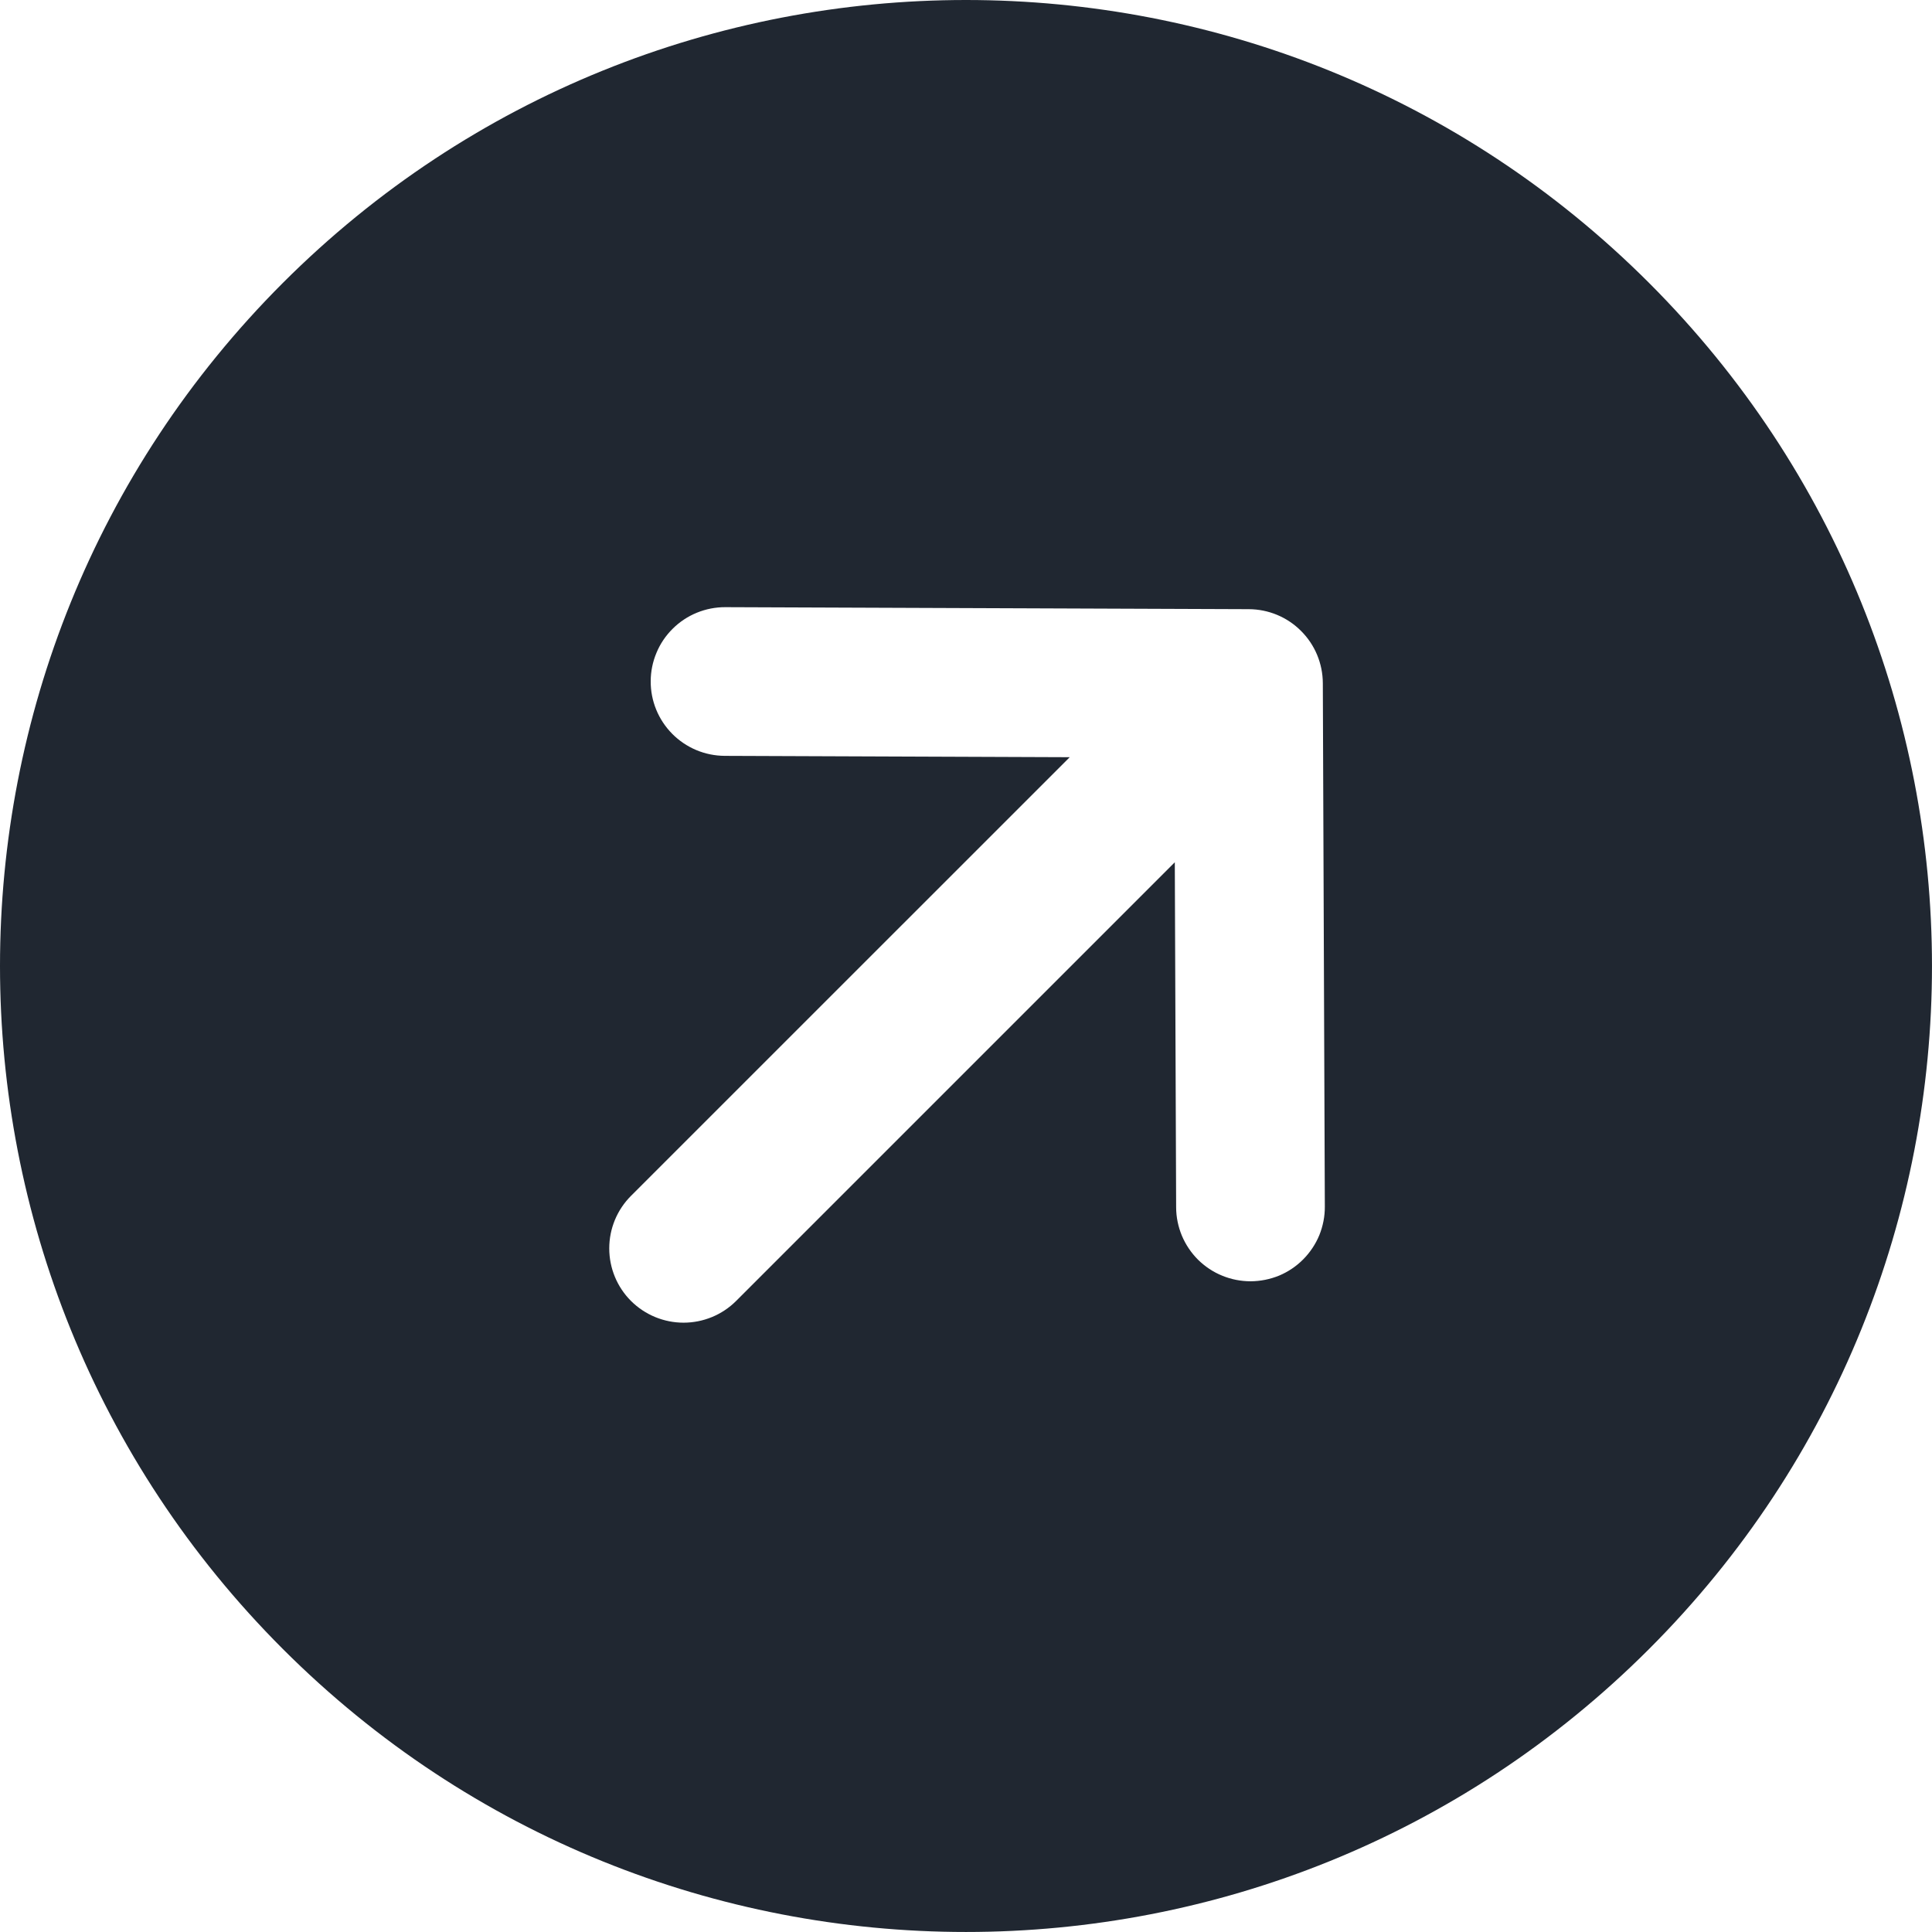 <?xml version="1.0" encoding="UTF-8"?> <svg xmlns="http://www.w3.org/2000/svg" width="26" height="26" viewBox="0 0 26 26" fill="none"><path d="M22.192 3.807C17.116 -1.269 8.884 -1.269 3.807 3.807C-1.269 8.884 -1.269 17.116 3.807 22.192C8.884 27.269 17.116 27.269 22.192 22.192C27.269 17.116 27.269 8.884 22.192 3.807ZM16.832 17.243C16.701 17.243 16.57 17.218 16.449 17.168C16.327 17.119 16.217 17.045 16.123 16.953C16.03 16.86 15.956 16.75 15.905 16.629C15.855 16.508 15.828 16.378 15.828 16.247L15.81 11.604L9.906 17.508C9.719 17.695 9.464 17.8 9.199 17.8C8.934 17.8 8.68 17.695 8.492 17.508C8.304 17.32 8.199 17.066 8.199 16.8C8.199 16.535 8.304 16.281 8.492 16.093L14.396 10.19L9.753 10.172C9.621 10.171 9.491 10.145 9.37 10.094C9.249 10.043 9.139 9.969 9.047 9.876C8.954 9.782 8.881 9.672 8.831 9.55C8.781 9.428 8.756 9.298 8.757 9.167C8.757 9.035 8.784 8.905 8.835 8.784C8.885 8.663 8.96 8.553 9.053 8.461C9.241 8.274 9.496 8.17 9.762 8.171L16.806 8.198C17.07 8.199 17.323 8.304 17.509 8.491C17.696 8.677 17.801 8.93 17.802 9.194L17.829 16.238C17.83 16.369 17.804 16.5 17.755 16.622C17.705 16.743 17.631 16.854 17.539 16.947C17.446 17.041 17.336 17.115 17.215 17.166C17.093 17.216 16.963 17.242 16.832 17.243Z" fill="#202731"></path></svg> 